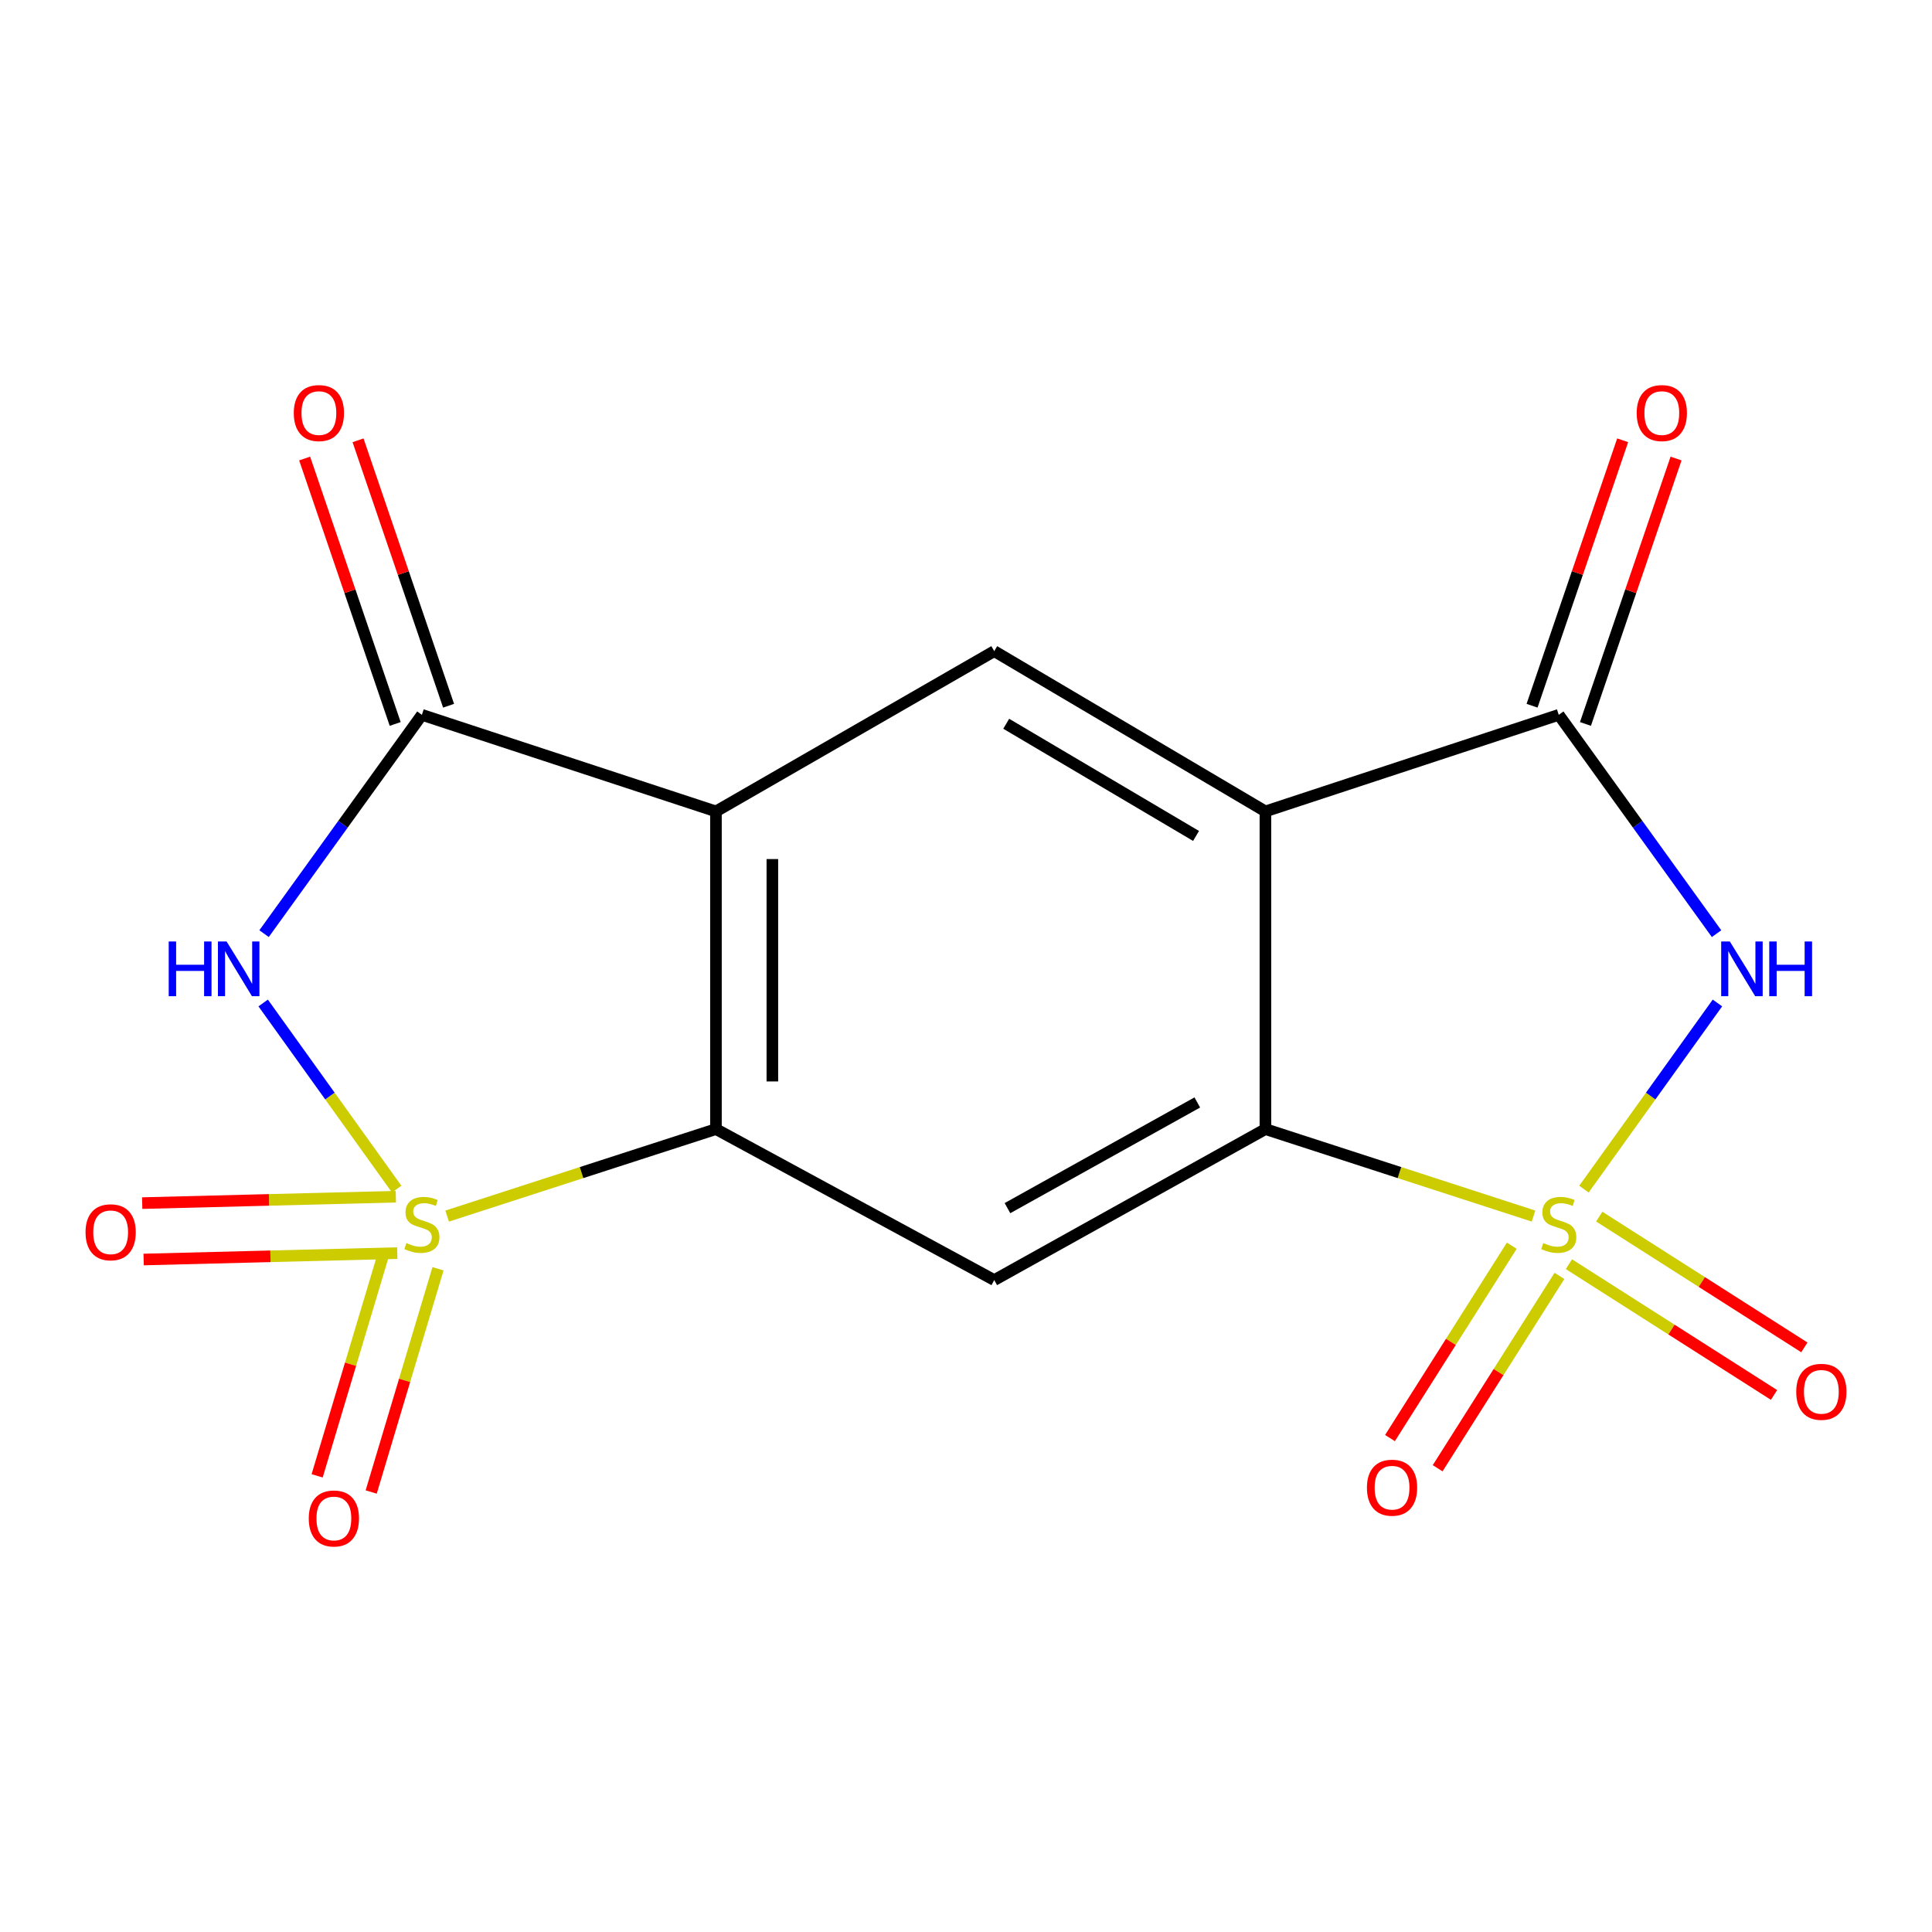 <?xml version='1.0' encoding='iso-8859-1'?>
<svg version='1.1' baseProfile='full'
              xmlns='http://www.w3.org/2000/svg'
                      xmlns:rdkit='http://www.rdkit.org/xml'
                      xmlns:xlink='http://www.w3.org/1999/xlink'
                  xml:space='preserve'
width='1000px' height='1000px' viewBox='0 0 1000 1000'>
<!-- END OF HEADER -->
<rect style='opacity:1.0;fill:#FFFFFF;stroke:none' width='1000' height='1000' x='0' y='0'> </rect>
<path class='bond-2' d='M 205.322,615.485 L 170.769,567.312' style='fill:none;fill-rule:evenodd;stroke:#CCCC00;stroke-width:6px;stroke-linecap:butt;stroke-linejoin:miter;stroke-opacity:1' />
<path class='bond-2' d='M 170.769,567.312 L 136.216,519.139' style='fill:none;fill-rule:evenodd;stroke:#0000FF;stroke-width:6px;stroke-linecap:butt;stroke-linejoin:miter;stroke-opacity:1' />
<path class='bond-4' d='M 231.447,629.44 L 301.01,606.93' style='fill:none;fill-rule:evenodd;stroke:#CCCC00;stroke-width:6px;stroke-linecap:butt;stroke-linejoin:miter;stroke-opacity:1' />
<path class='bond-4' d='M 301.01,606.93 L 370.572,584.42' style='fill:none;fill-rule:evenodd;stroke:#000000;stroke-width:6px;stroke-linecap:butt;stroke-linejoin:miter;stroke-opacity:1' />
<path class='bond-13' d='M 204.89,619.408 L 139.247,621.067' style='fill:none;fill-rule:evenodd;stroke:#CCCC00;stroke-width:6px;stroke-linecap:butt;stroke-linejoin:miter;stroke-opacity:1' />
<path class='bond-13' d='M 139.247,621.067 L 73.604,622.726' style='fill:none;fill-rule:evenodd;stroke:#FF0000;stroke-width:6px;stroke-linecap:butt;stroke-linejoin:miter;stroke-opacity:1' />
<path class='bond-13' d='M 205.628,648.6 L 139.985,650.259' style='fill:none;fill-rule:evenodd;stroke:#CCCC00;stroke-width:6px;stroke-linecap:butt;stroke-linejoin:miter;stroke-opacity:1' />
<path class='bond-13' d='M 139.985,650.259 L 74.342,651.919' style='fill:none;fill-rule:evenodd;stroke:#FF0000;stroke-width:6px;stroke-linecap:butt;stroke-linejoin:miter;stroke-opacity:1' />
<path class='bond-14' d='M 198.738,648.338 L 181.445,706.115' style='fill:none;fill-rule:evenodd;stroke:#CCCC00;stroke-width:6px;stroke-linecap:butt;stroke-linejoin:miter;stroke-opacity:1' />
<path class='bond-14' d='M 181.445,706.115 L 164.153,763.891' style='fill:none;fill-rule:evenodd;stroke:#FF0000;stroke-width:6px;stroke-linecap:butt;stroke-linejoin:miter;stroke-opacity:1' />
<path class='bond-14' d='M 226.713,656.711 L 209.421,714.488' style='fill:none;fill-rule:evenodd;stroke:#CCCC00;stroke-width:6px;stroke-linecap:butt;stroke-linejoin:miter;stroke-opacity:1' />
<path class='bond-14' d='M 209.421,714.488 L 192.128,772.264' style='fill:none;fill-rule:evenodd;stroke:#FF0000;stroke-width:6px;stroke-linecap:butt;stroke-linejoin:miter;stroke-opacity:1' />
<path class='bond-0' d='M 793.74,629.433 L 724.36,606.926' style='fill:none;fill-rule:evenodd;stroke:#CCCC00;stroke-width:6px;stroke-linecap:butt;stroke-linejoin:miter;stroke-opacity:1' />
<path class='bond-0' d='M 724.36,606.926 L 654.979,584.42' style='fill:none;fill-rule:evenodd;stroke:#000000;stroke-width:6px;stroke-linecap:butt;stroke-linejoin:miter;stroke-opacity:1' />
<path class='bond-1' d='M 819.853,615.486 L 854.401,567.312' style='fill:none;fill-rule:evenodd;stroke:#CCCC00;stroke-width:6px;stroke-linecap:butt;stroke-linejoin:miter;stroke-opacity:1' />
<path class='bond-1' d='M 854.401,567.312 L 888.948,519.139' style='fill:none;fill-rule:evenodd;stroke:#0000FF;stroke-width:6px;stroke-linecap:butt;stroke-linejoin:miter;stroke-opacity:1' />
<path class='bond-11' d='M 782.499,644.774 L 750.975,694.558' style='fill:none;fill-rule:evenodd;stroke:#CCCC00;stroke-width:6px;stroke-linecap:butt;stroke-linejoin:miter;stroke-opacity:1' />
<path class='bond-11' d='M 750.975,694.558 L 719.451,744.343' style='fill:none;fill-rule:evenodd;stroke:#FF0000;stroke-width:6px;stroke-linecap:butt;stroke-linejoin:miter;stroke-opacity:1' />
<path class='bond-11' d='M 807.171,660.396 L 775.647,710.181' style='fill:none;fill-rule:evenodd;stroke:#CCCC00;stroke-width:6px;stroke-linecap:butt;stroke-linejoin:miter;stroke-opacity:1' />
<path class='bond-11' d='M 775.647,710.181 L 744.122,759.965' style='fill:none;fill-rule:evenodd;stroke:#FF0000;stroke-width:6px;stroke-linecap:butt;stroke-linejoin:miter;stroke-opacity:1' />
<path class='bond-12' d='M 812.072,654.342 L 865.155,688.183' style='fill:none;fill-rule:evenodd;stroke:#CCCC00;stroke-width:6px;stroke-linecap:butt;stroke-linejoin:miter;stroke-opacity:1' />
<path class='bond-12' d='M 865.155,688.183 L 918.238,722.023' style='fill:none;fill-rule:evenodd;stroke:#FF0000;stroke-width:6px;stroke-linecap:butt;stroke-linejoin:miter;stroke-opacity:1' />
<path class='bond-12' d='M 827.769,629.718 L 880.852,663.559' style='fill:none;fill-rule:evenodd;stroke:#CCCC00;stroke-width:6px;stroke-linecap:butt;stroke-linejoin:miter;stroke-opacity:1' />
<path class='bond-12' d='M 880.852,663.559 L 933.935,697.4' style='fill:none;fill-rule:evenodd;stroke:#FF0000;stroke-width:6px;stroke-linecap:butt;stroke-linejoin:miter;stroke-opacity:1' />
<path class='bond-19' d='M 888.485,483.259 L 847.648,426.629' style='fill:none;fill-rule:evenodd;stroke:#0000FF;stroke-width:6px;stroke-linecap:butt;stroke-linejoin:miter;stroke-opacity:1' />
<path class='bond-19' d='M 847.648,426.629 L 806.811,369.999' style='fill:none;fill-rule:evenodd;stroke:#000000;stroke-width:6px;stroke-linecap:butt;stroke-linejoin:miter;stroke-opacity:1' />
<path class='bond-7' d='M 136.679,483.258 L 177.524,426.629' style='fill:none;fill-rule:evenodd;stroke:#0000FF;stroke-width:6px;stroke-linecap:butt;stroke-linejoin:miter;stroke-opacity:1' />
<path class='bond-7' d='M 177.524,426.629 L 218.368,369.999' style='fill:none;fill-rule:evenodd;stroke:#000000;stroke-width:6px;stroke-linecap:butt;stroke-linejoin:miter;stroke-opacity:1' />
<path class='bond-3' d='M 654.979,584.42 L 514.617,662.566' style='fill:none;fill-rule:evenodd;stroke:#000000;stroke-width:6px;stroke-linecap:butt;stroke-linejoin:miter;stroke-opacity:1' />
<path class='bond-3' d='M 619.72,570.628 L 521.466,625.33' style='fill:none;fill-rule:evenodd;stroke:#000000;stroke-width:6px;stroke-linecap:butt;stroke-linejoin:miter;stroke-opacity:1' />
<path class='bond-5' d='M 654.979,584.42 L 654.979,419.983' style='fill:none;fill-rule:evenodd;stroke:#000000;stroke-width:6px;stroke-linecap:butt;stroke-linejoin:miter;stroke-opacity:1' />
<path class='bond-6' d='M 370.572,584.42 L 370.572,419.983' style='fill:none;fill-rule:evenodd;stroke:#000000;stroke-width:6px;stroke-linecap:butt;stroke-linejoin:miter;stroke-opacity:1' />
<path class='bond-6' d='M 399.774,559.754 L 399.774,444.648' style='fill:none;fill-rule:evenodd;stroke:#000000;stroke-width:6px;stroke-linecap:butt;stroke-linejoin:miter;stroke-opacity:1' />
<path class='bond-9' d='M 370.572,584.42 L 514.617,662.566' style='fill:none;fill-rule:evenodd;stroke:#000000;stroke-width:6px;stroke-linecap:butt;stroke-linejoin:miter;stroke-opacity:1' />
<path class='bond-8' d='M 654.979,419.983 L 806.811,369.999' style='fill:none;fill-rule:evenodd;stroke:#000000;stroke-width:6px;stroke-linecap:butt;stroke-linejoin:miter;stroke-opacity:1' />
<path class='bond-18' d='M 654.979,419.983 L 514.617,337.034' style='fill:none;fill-rule:evenodd;stroke:#000000;stroke-width:6px;stroke-linecap:butt;stroke-linejoin:miter;stroke-opacity:1' />
<path class='bond-18' d='M 619.068,432.68 L 520.815,374.616' style='fill:none;fill-rule:evenodd;stroke:#000000;stroke-width:6px;stroke-linecap:butt;stroke-linejoin:miter;stroke-opacity:1' />
<path class='bond-10' d='M 370.572,419.983 L 514.617,337.034' style='fill:none;fill-rule:evenodd;stroke:#000000;stroke-width:6px;stroke-linecap:butt;stroke-linejoin:miter;stroke-opacity:1' />
<path class='bond-17' d='M 370.572,419.983 L 218.368,369.999' style='fill:none;fill-rule:evenodd;stroke:#000000;stroke-width:6px;stroke-linecap:butt;stroke-linejoin:miter;stroke-opacity:1' />
<path class='bond-15' d='M 232.186,365.285 L 208.753,296.591' style='fill:none;fill-rule:evenodd;stroke:#000000;stroke-width:6px;stroke-linecap:butt;stroke-linejoin:miter;stroke-opacity:1' />
<path class='bond-15' d='M 208.753,296.591 L 185.321,227.897' style='fill:none;fill-rule:evenodd;stroke:#FF0000;stroke-width:6px;stroke-linecap:butt;stroke-linejoin:miter;stroke-opacity:1' />
<path class='bond-15' d='M 204.549,374.713 L 181.116,306.019' style='fill:none;fill-rule:evenodd;stroke:#000000;stroke-width:6px;stroke-linecap:butt;stroke-linejoin:miter;stroke-opacity:1' />
<path class='bond-15' d='M 181.116,306.019 L 157.683,237.324' style='fill:none;fill-rule:evenodd;stroke:#FF0000;stroke-width:6px;stroke-linecap:butt;stroke-linejoin:miter;stroke-opacity:1' />
<path class='bond-16' d='M 820.629,374.716 L 844.076,306.021' style='fill:none;fill-rule:evenodd;stroke:#000000;stroke-width:6px;stroke-linecap:butt;stroke-linejoin:miter;stroke-opacity:1' />
<path class='bond-16' d='M 844.076,306.021 L 867.523,237.327' style='fill:none;fill-rule:evenodd;stroke:#FF0000;stroke-width:6px;stroke-linecap:butt;stroke-linejoin:miter;stroke-opacity:1' />
<path class='bond-16' d='M 792.993,365.283 L 816.44,296.589' style='fill:none;fill-rule:evenodd;stroke:#000000;stroke-width:6px;stroke-linecap:butt;stroke-linejoin:miter;stroke-opacity:1' />
<path class='bond-16' d='M 816.44,296.589 L 839.887,227.894' style='fill:none;fill-rule:evenodd;stroke:#FF0000;stroke-width:6px;stroke-linecap:butt;stroke-linejoin:miter;stroke-opacity:1' />
<path  class='atom-0' d='M 210.368 643.393
Q 210.688 643.513, 212.008 644.073
Q 213.328 644.633, 214.768 644.993
Q 216.248 645.313, 217.688 645.313
Q 220.368 645.313, 221.928 644.033
Q 223.488 642.713, 223.488 640.433
Q 223.488 638.873, 222.688 637.913
Q 221.928 636.953, 220.728 636.433
Q 219.528 635.913, 217.528 635.313
Q 215.008 634.553, 213.488 633.833
Q 212.008 633.113, 210.928 631.593
Q 209.888 630.073, 209.888 627.513
Q 209.888 623.953, 212.288 621.753
Q 214.728 619.553, 219.528 619.553
Q 222.808 619.553, 226.528 621.113
L 225.608 624.193
Q 222.208 622.793, 219.648 622.793
Q 216.888 622.793, 215.368 623.953
Q 213.848 625.073, 213.888 627.033
Q 213.888 628.553, 214.648 629.473
Q 215.448 630.393, 216.568 630.913
Q 217.728 631.433, 219.648 632.033
Q 222.208 632.833, 223.728 633.633
Q 225.248 634.433, 226.328 636.073
Q 227.448 637.673, 227.448 640.433
Q 227.448 644.353, 224.808 646.473
Q 222.208 648.553, 217.848 648.553
Q 215.328 648.553, 213.408 647.993
Q 211.528 647.473, 209.288 646.553
L 210.368 643.393
' fill='#CCCC00'/>
<path  class='atom-1' d='M 798.811 643.393
Q 799.131 643.513, 800.451 644.073
Q 801.771 644.633, 803.211 644.993
Q 804.691 645.313, 806.131 645.313
Q 808.811 645.313, 810.371 644.033
Q 811.931 642.713, 811.931 640.433
Q 811.931 638.873, 811.131 637.913
Q 810.371 636.953, 809.171 636.433
Q 807.971 635.913, 805.971 635.313
Q 803.451 634.553, 801.931 633.833
Q 800.451 633.113, 799.371 631.593
Q 798.331 630.073, 798.331 627.513
Q 798.331 623.953, 800.731 621.753
Q 803.171 619.553, 807.971 619.553
Q 811.251 619.553, 814.971 621.113
L 814.051 624.193
Q 810.651 622.793, 808.091 622.793
Q 805.331 622.793, 803.811 623.953
Q 802.291 625.073, 802.331 627.033
Q 802.331 628.553, 803.091 629.473
Q 803.891 630.393, 805.011 630.913
Q 806.171 631.433, 808.091 632.033
Q 810.651 632.833, 812.171 633.633
Q 813.691 634.433, 814.771 636.073
Q 815.891 637.673, 815.891 640.433
Q 815.891 644.353, 813.251 646.473
Q 810.651 648.553, 806.291 648.553
Q 803.771 648.553, 801.851 647.993
Q 799.971 647.473, 797.731 646.553
L 798.811 643.393
' fill='#CCCC00'/>
<path  class='atom-2' d='M 895.358 487.311
L 904.638 502.311
Q 905.558 503.791, 907.038 506.471
Q 908.518 509.151, 908.598 509.311
L 908.598 487.311
L 912.358 487.311
L 912.358 515.631
L 908.478 515.631
L 898.518 499.231
Q 897.358 497.311, 896.118 495.111
Q 894.918 492.911, 894.558 492.231
L 894.558 515.631
L 890.878 515.631
L 890.878 487.311
L 895.358 487.311
' fill='#0000FF'/>
<path  class='atom-2' d='M 915.758 487.311
L 919.598 487.311
L 919.598 499.351
L 934.078 499.351
L 934.078 487.311
L 937.918 487.311
L 937.918 515.631
L 934.078 515.631
L 934.078 502.551
L 919.598 502.551
L 919.598 515.631
L 915.758 515.631
L 915.758 487.311
' fill='#0000FF'/>
<path  class='atom-3' d='M 87.324 487.311
L 91.164 487.311
L 91.164 499.351
L 105.644 499.351
L 105.644 487.311
L 109.484 487.311
L 109.484 515.631
L 105.644 515.631
L 105.644 502.551
L 91.164 502.551
L 91.164 515.631
L 87.324 515.631
L 87.324 487.311
' fill='#0000FF'/>
<path  class='atom-3' d='M 117.284 487.311
L 126.564 502.311
Q 127.484 503.791, 128.964 506.471
Q 130.444 509.151, 130.524 509.311
L 130.524 487.311
L 134.284 487.311
L 134.284 515.631
L 130.404 515.631
L 120.444 499.231
Q 119.284 497.311, 118.044 495.111
Q 116.844 492.911, 116.484 492.231
L 116.484 515.631
L 112.804 515.631
L 112.804 487.311
L 117.284 487.311
' fill='#0000FF'/>
<path  class='atom-12' d='M 707.52 770.027
Q 707.52 763.227, 710.88 759.427
Q 714.24 755.627, 720.52 755.627
Q 726.8 755.627, 730.16 759.427
Q 733.52 763.227, 733.52 770.027
Q 733.52 776.907, 730.12 780.827
Q 726.72 784.707, 720.52 784.707
Q 714.28 784.707, 710.88 780.827
Q 707.52 776.947, 707.52 770.027
M 720.52 781.507
Q 724.84 781.507, 727.16 778.627
Q 729.52 775.707, 729.52 770.027
Q 729.52 764.467, 727.16 761.667
Q 724.84 758.827, 720.52 758.827
Q 716.2 758.827, 713.84 761.627
Q 711.52 764.427, 711.52 770.027
Q 711.52 775.747, 713.84 778.627
Q 716.2 781.507, 720.52 781.507
' fill='#FF0000'/>
<path  class='atom-13' d='M 929.727 720.4
Q 929.727 713.6, 933.087 709.8
Q 936.447 706, 942.727 706
Q 949.007 706, 952.367 709.8
Q 955.727 713.6, 955.727 720.4
Q 955.727 727.28, 952.327 731.2
Q 948.927 735.08, 942.727 735.08
Q 936.487 735.08, 933.087 731.2
Q 929.727 727.32, 929.727 720.4
M 942.727 731.88
Q 947.047 731.88, 949.367 729
Q 951.727 726.08, 951.727 720.4
Q 951.727 714.84, 949.367 712.04
Q 947.047 709.2, 942.727 709.2
Q 938.407 709.2, 936.047 712
Q 933.727 714.8, 933.727 720.4
Q 933.727 726.12, 936.047 729
Q 938.407 731.88, 942.727 731.88
' fill='#FF0000'/>
<path  class='atom-14' d='M 44.273 637.825
Q 44.273 631.025, 47.633 627.225
Q 50.992 623.425, 57.273 623.425
Q 63.553 623.425, 66.912 627.225
Q 70.272 631.025, 70.272 637.825
Q 70.272 644.705, 66.873 648.625
Q 63.472 652.505, 57.273 652.505
Q 51.032 652.505, 47.633 648.625
Q 44.273 644.745, 44.273 637.825
M 57.273 649.305
Q 61.593 649.305, 63.913 646.425
Q 66.272 643.505, 66.272 637.825
Q 66.272 632.265, 63.913 629.465
Q 61.593 626.625, 57.273 626.625
Q 52.953 626.625, 50.593 629.425
Q 48.273 632.225, 48.273 637.825
Q 48.273 643.545, 50.593 646.425
Q 52.953 649.305, 57.273 649.305
' fill='#FF0000'/>
<path  class='atom-15' d='M 159.813 785.958
Q 159.813 779.158, 163.173 775.358
Q 166.533 771.558, 172.813 771.558
Q 179.093 771.558, 182.453 775.358
Q 185.813 779.158, 185.813 785.958
Q 185.813 792.838, 182.413 796.758
Q 179.013 800.638, 172.813 800.638
Q 166.573 800.638, 163.173 796.758
Q 159.813 792.878, 159.813 785.958
M 172.813 797.438
Q 177.133 797.438, 179.453 794.558
Q 181.813 791.638, 181.813 785.958
Q 181.813 780.398, 179.453 777.598
Q 177.133 774.758, 172.813 774.758
Q 168.493 774.758, 166.133 777.558
Q 163.813 780.358, 163.813 785.958
Q 163.813 791.678, 166.133 794.558
Q 168.493 797.438, 172.813 797.438
' fill='#FF0000'/>
<path  class='atom-16' d='M 152.059 213.802
Q 152.059 207.002, 155.419 203.202
Q 158.779 199.402, 165.059 199.402
Q 171.339 199.402, 174.699 203.202
Q 178.059 207.002, 178.059 213.802
Q 178.059 220.682, 174.659 224.602
Q 171.259 228.482, 165.059 228.482
Q 158.819 228.482, 155.419 224.602
Q 152.059 220.722, 152.059 213.802
M 165.059 225.282
Q 169.379 225.282, 171.699 222.402
Q 174.059 219.482, 174.059 213.802
Q 174.059 208.242, 171.699 205.442
Q 169.379 202.602, 165.059 202.602
Q 160.739 202.602, 158.379 205.402
Q 156.059 208.202, 156.059 213.802
Q 156.059 219.522, 158.379 222.402
Q 160.739 225.282, 165.059 225.282
' fill='#FF0000'/>
<path  class='atom-17' d='M 847.152 213.802
Q 847.152 207.002, 850.512 203.202
Q 853.872 199.402, 860.152 199.402
Q 866.432 199.402, 869.792 203.202
Q 873.152 207.002, 873.152 213.802
Q 873.152 220.682, 869.752 224.602
Q 866.352 228.482, 860.152 228.482
Q 853.912 228.482, 850.512 224.602
Q 847.152 220.722, 847.152 213.802
M 860.152 225.282
Q 864.472 225.282, 866.792 222.402
Q 869.152 219.482, 869.152 213.802
Q 869.152 208.242, 866.792 205.442
Q 864.472 202.602, 860.152 202.602
Q 855.832 202.602, 853.472 205.402
Q 851.152 208.202, 851.152 213.802
Q 851.152 219.522, 853.472 222.402
Q 855.832 225.282, 860.152 225.282
' fill='#FF0000'/>
</svg>
